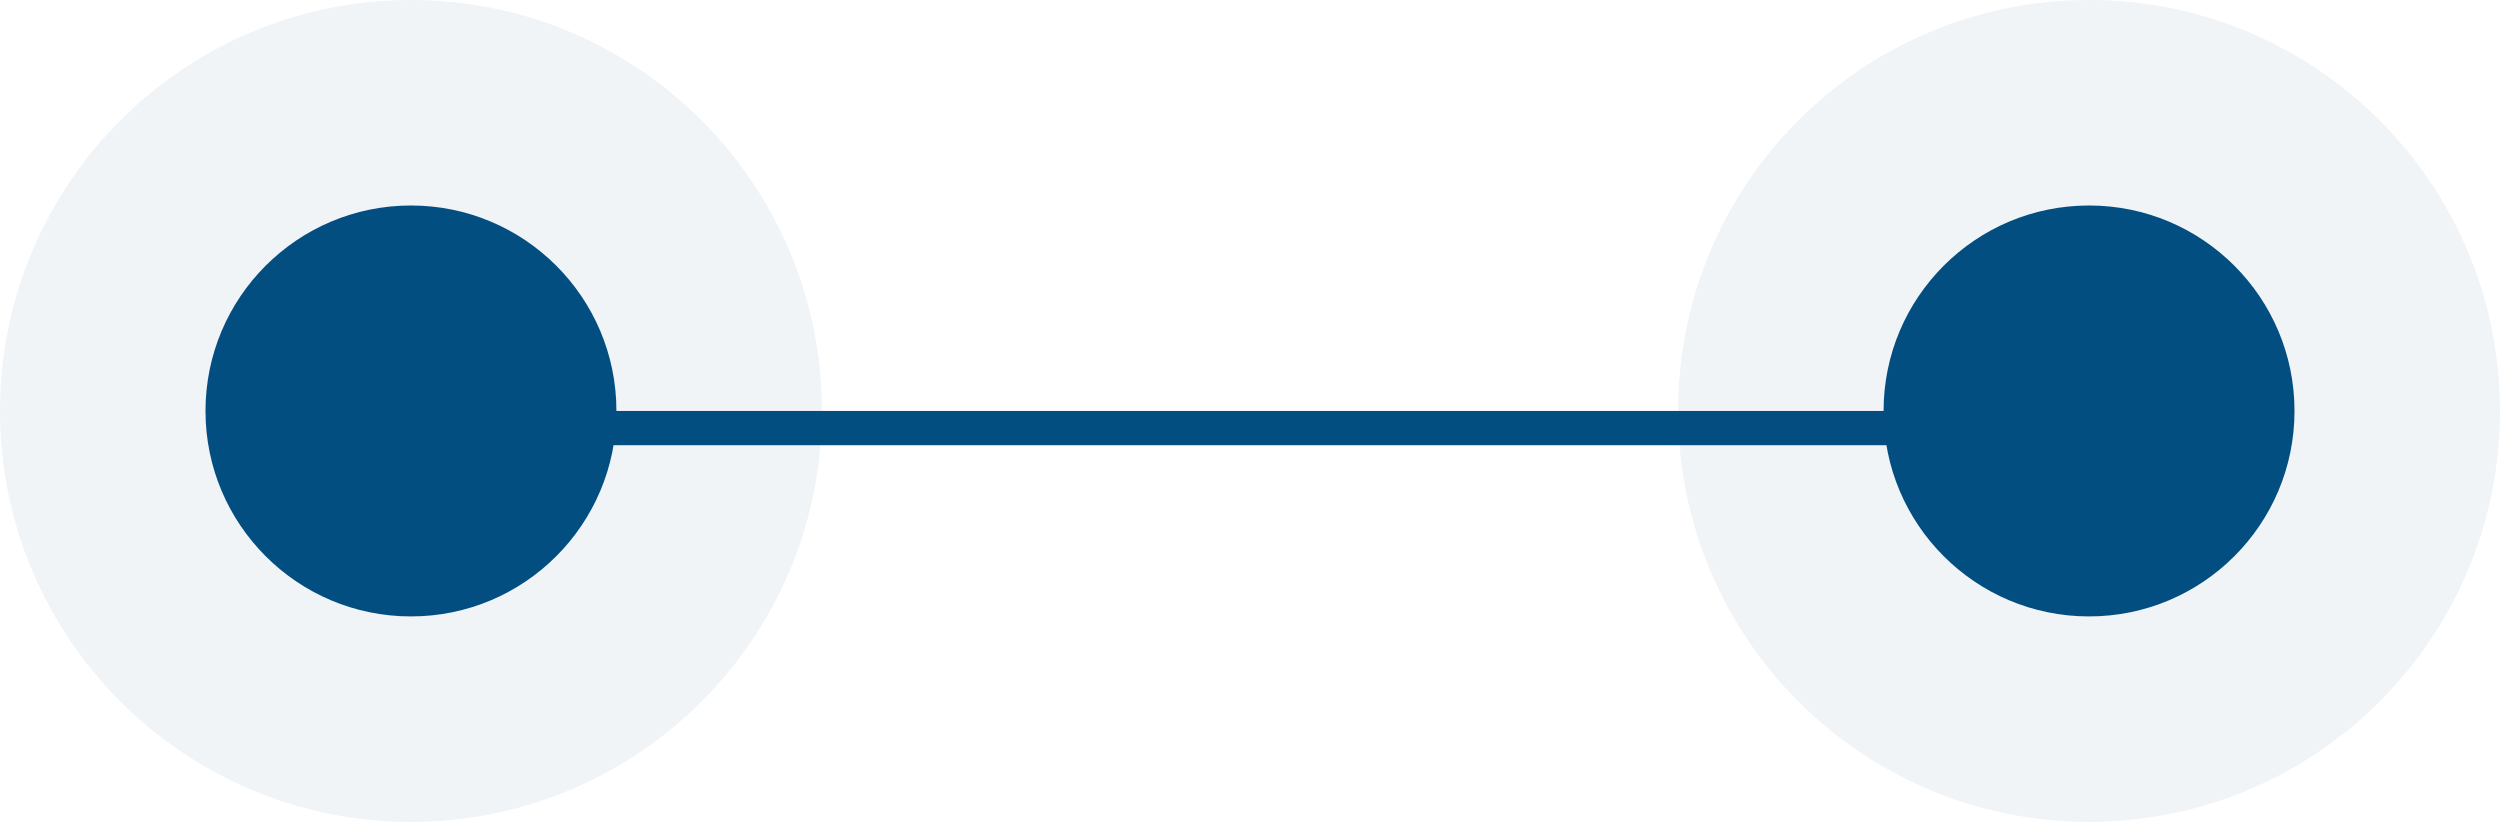 <svg width="73" height="24" viewBox="0 0 73 24" fill="none" xmlns="http://www.w3.org/2000/svg">
<circle cx="12" cy="12" r="6" fill="#034E81"/>
<circle cx="12" cy="12" r="9" stroke="#034E81" stroke-opacity="0.06" stroke-width="6"/>
<line x1="61" y1="12.5" x2="13" y2="12.5" stroke="#034E81"/>
<circle cx="61" cy="12" r="6" fill="#034E81"/>
<circle cx="61" cy="12" r="9" stroke="#034E81" stroke-opacity="0.06" stroke-width="6"/>
</svg>
